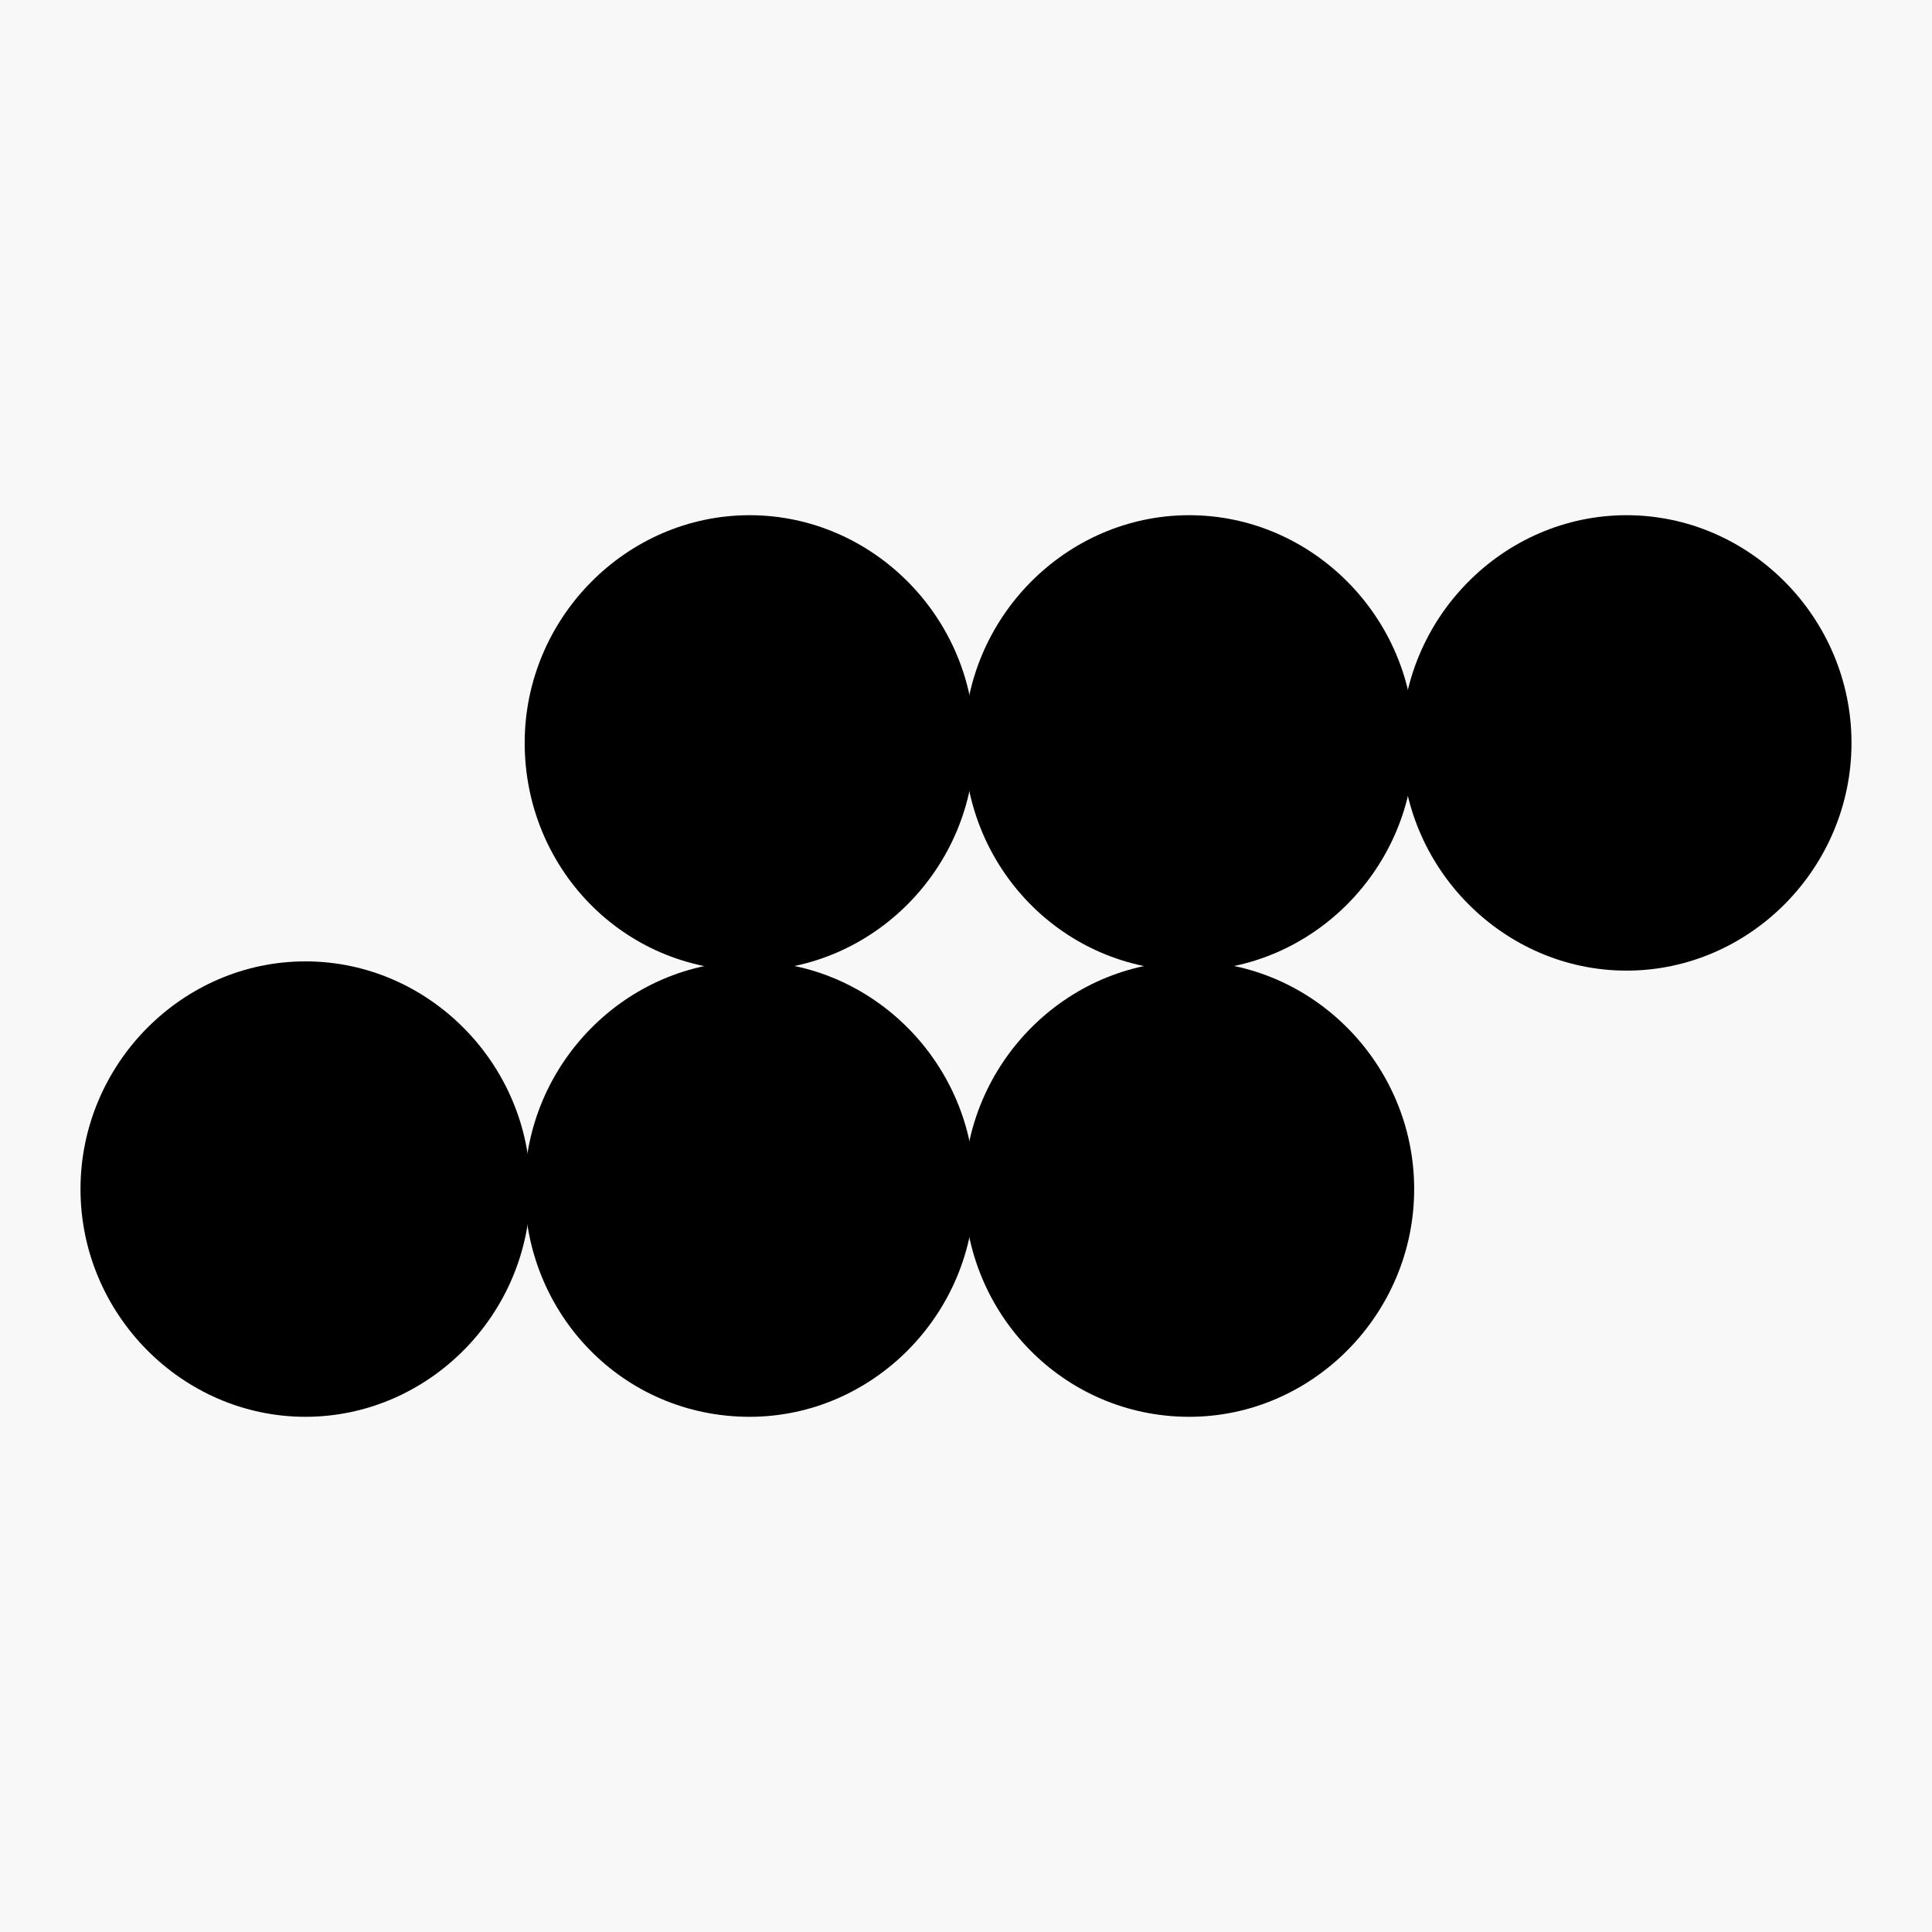 <svg width="120" height="120" viewBox="0 0 120 120" fill="none" xmlns="http://www.w3.org/2000/svg">
<rect width="120" height="120" fill="#F8F8F8"/>
<path d="M59.894 73.856C59.894 66.103 66.206 59.713 73.865 59.713C81.525 59.713 87.837 66.103 87.837 73.856C87.837 81.61 81.525 88 73.865 88C66.064 88 59.894 81.61 59.894 73.856Z" fill="black"/>
<path d="M32.589 73.856C32.589 66.103 38.901 59.713 46.56 59.713C54.22 59.713 60.532 66.103 60.532 73.856C60.532 81.61 54.22 88 46.56 88C38.688 88 32.589 81.61 32.589 73.856Z" fill="black"/>
<path d="M5 73.856C5 66.103 11.312 59.713 18.972 59.713C26.631 59.713 32.943 66.103 32.943 73.856C32.943 81.61 26.631 88 18.972 88C11.312 88 5 81.61 5 73.856Z" fill="black"/>
<path d="M59.894 46.144C59.894 38.39 66.206 32 73.865 32C81.525 32 87.837 38.39 87.837 46.144C87.837 53.897 81.525 60.287 73.865 60.287C66.064 60.287 59.894 53.897 59.894 46.144Z" fill="black"/>
<path d="M32.589 46.144C32.589 38.39 38.901 32 46.56 32C54.22 32 60.532 38.39 60.532 46.144C60.532 53.897 54.22 60.287 46.56 60.287C38.688 60.287 32.589 53.897 32.589 46.144Z" fill="black"/>
<path d="M87.057 46.144C87.057 38.39 93.369 32 101.028 32C108.688 32 115 38.39 115 46.144C115 53.897 108.688 60.287 101.028 60.287C93.369 60.287 87.057 53.897 87.057 46.144Z" fill="black"/>
</svg>
